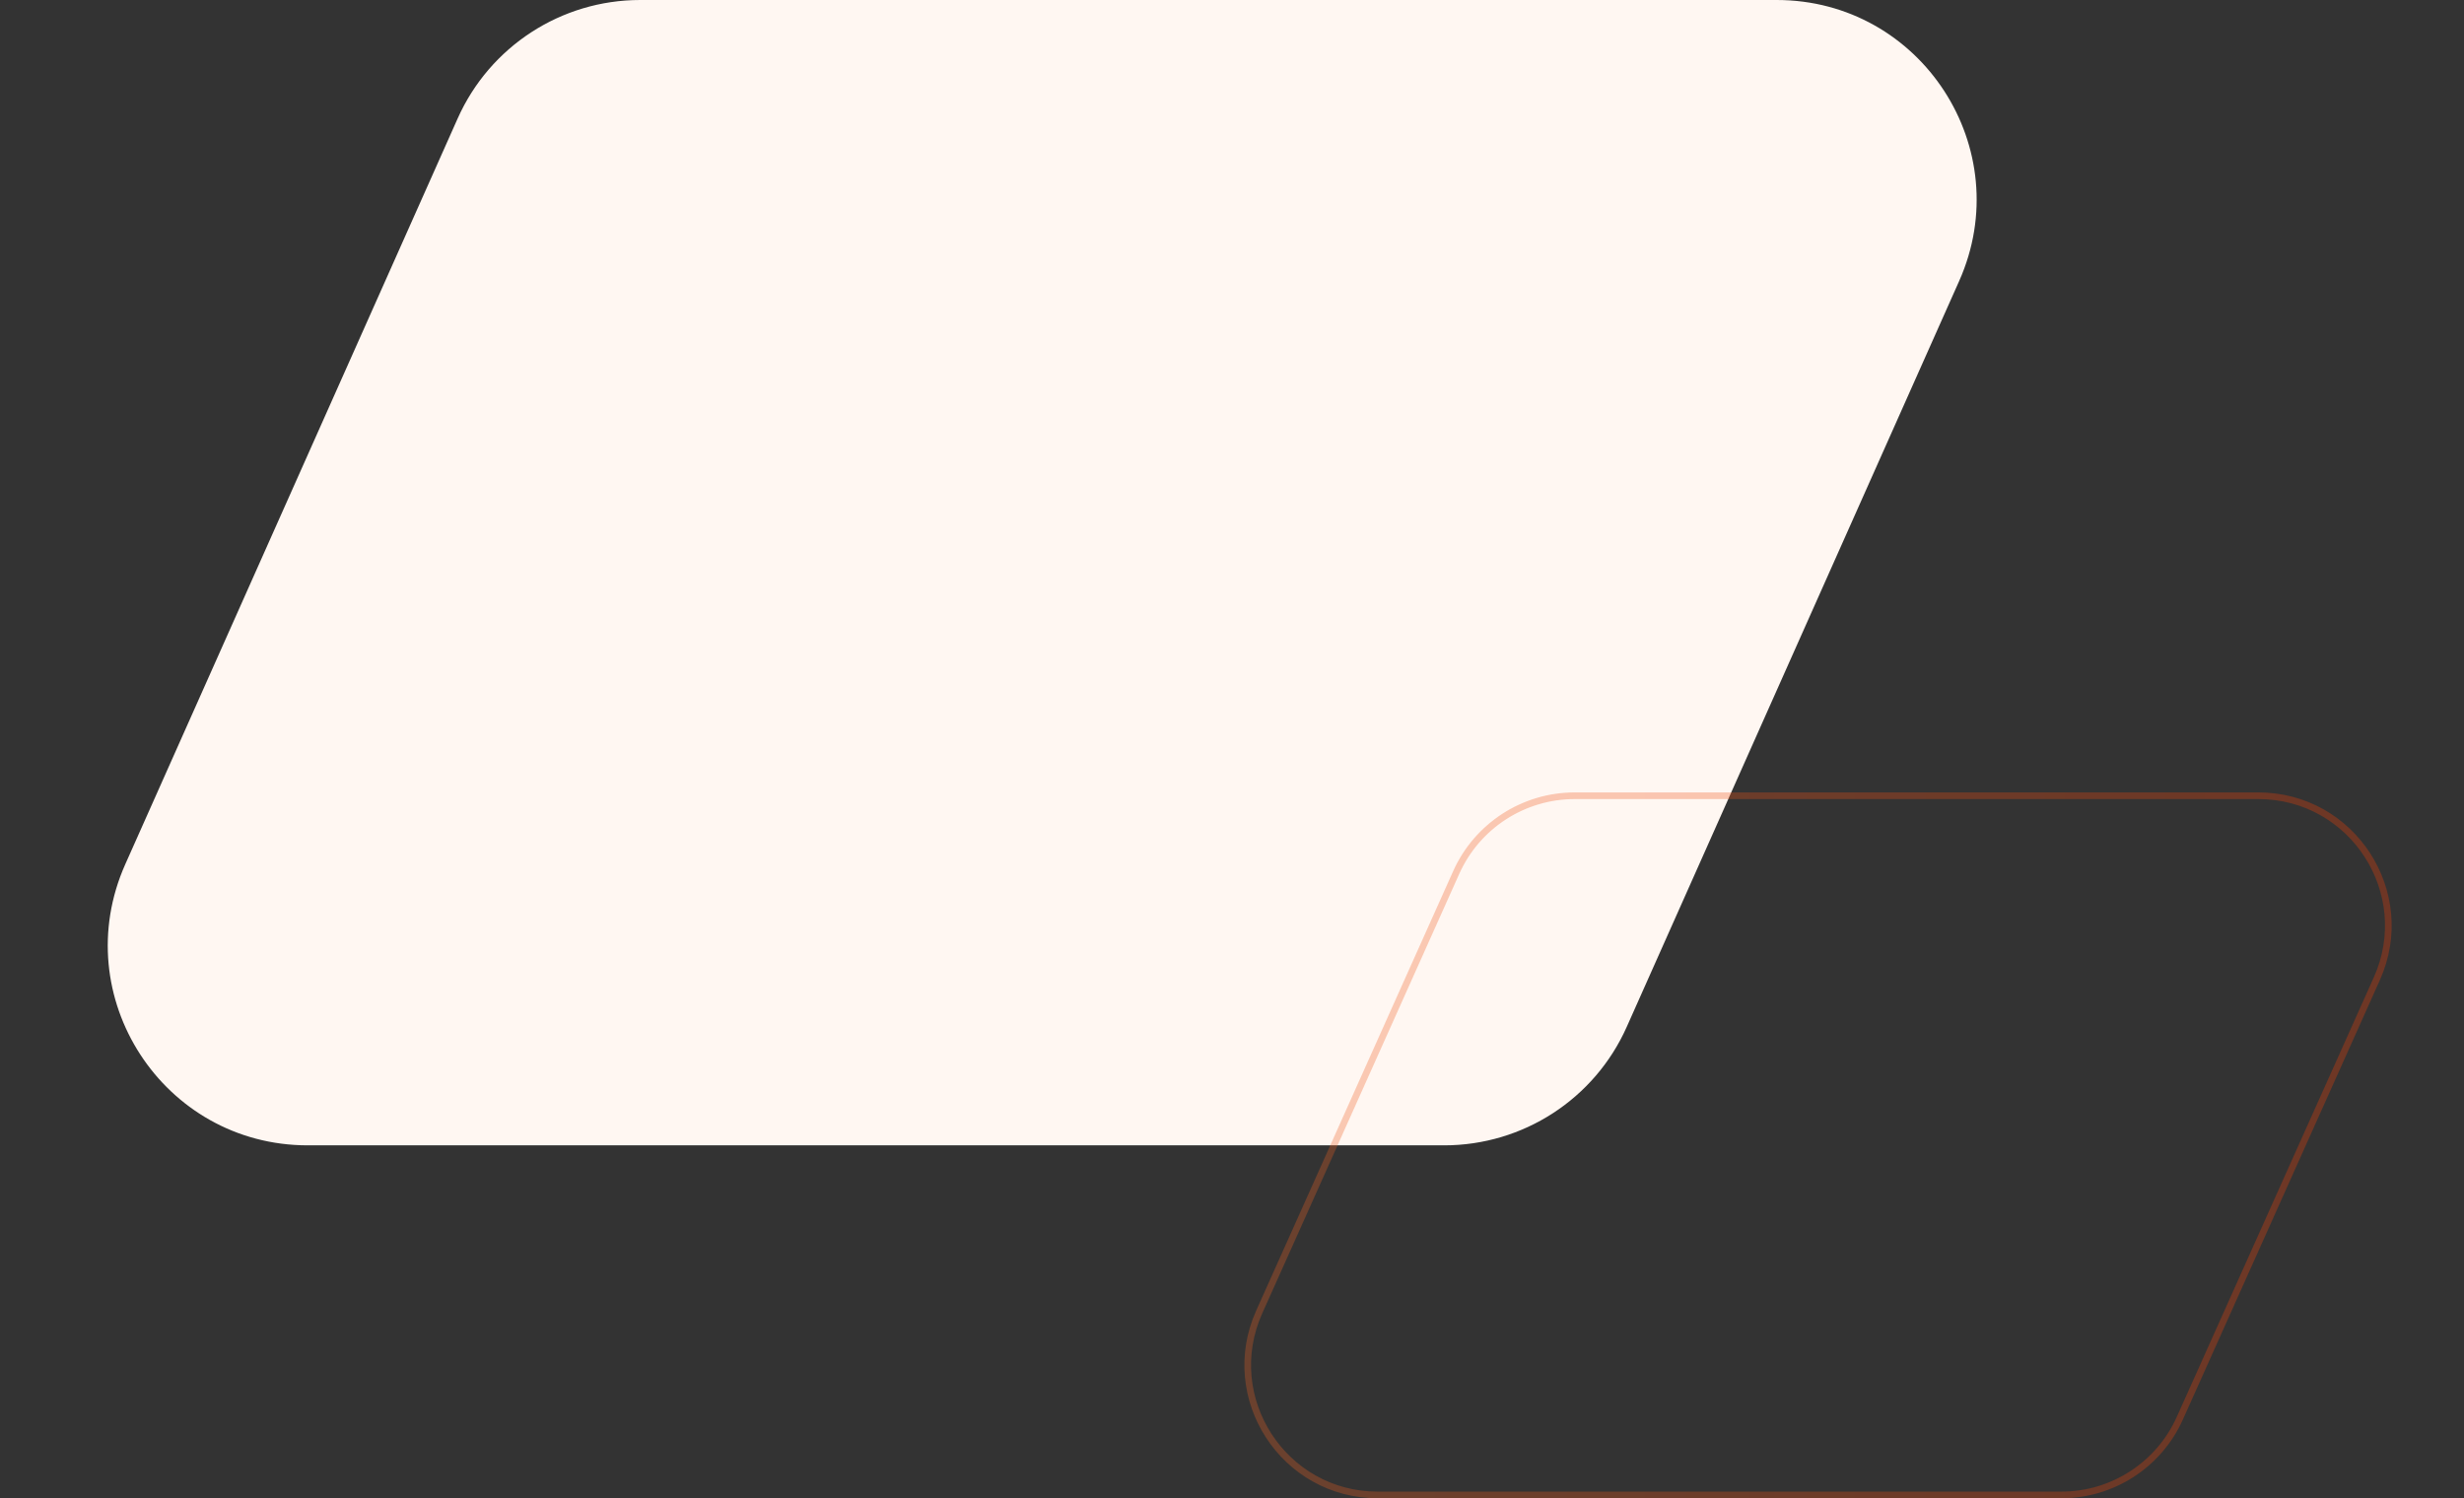 <svg width="370" height="225" viewBox="0 0 370 225" fill="none" xmlns="http://www.w3.org/2000/svg">
<rect x="0" y="0" width="370" height="225" fill="#333333" stroke="none"/>
<path d="M68.726 17.788C73.547 6.969 84.283 0 96.128 0H266.786C288.509 0 303.031 22.37 294.188 42.212L244.274 154.212C239.453 165.031 228.717 172 216.872 172H46.214C24.491 172 9.969 149.63 18.812 129.788L68.726 17.788Z" fill="#FFF7F2"/>
<path opacity="0.3" d="M236.463 119.5H339.119C353.257 119.5 362.696 134.074 356.913 146.976L327.331 212.976C324.189 219.987 317.221 224.5 309.537 224.5H206.881C192.743 224.5 183.304 209.926 189.087 197.024L218.669 131.024C221.811 124.013 228.779 119.5 236.463 119.5Z" stroke="url(#paint0_linear_500_3034)"/>
<defs>
<linearGradient id="paint0_linear_500_3034" x1="176" y1="119" x2="370" y2="119" gradientUnits="userSpaceOnUse">
<stop stop-color="#ED6424"/>
<stop offset="1" stop-color="#F73B00"/>
</linearGradient>
</defs>
</svg>
